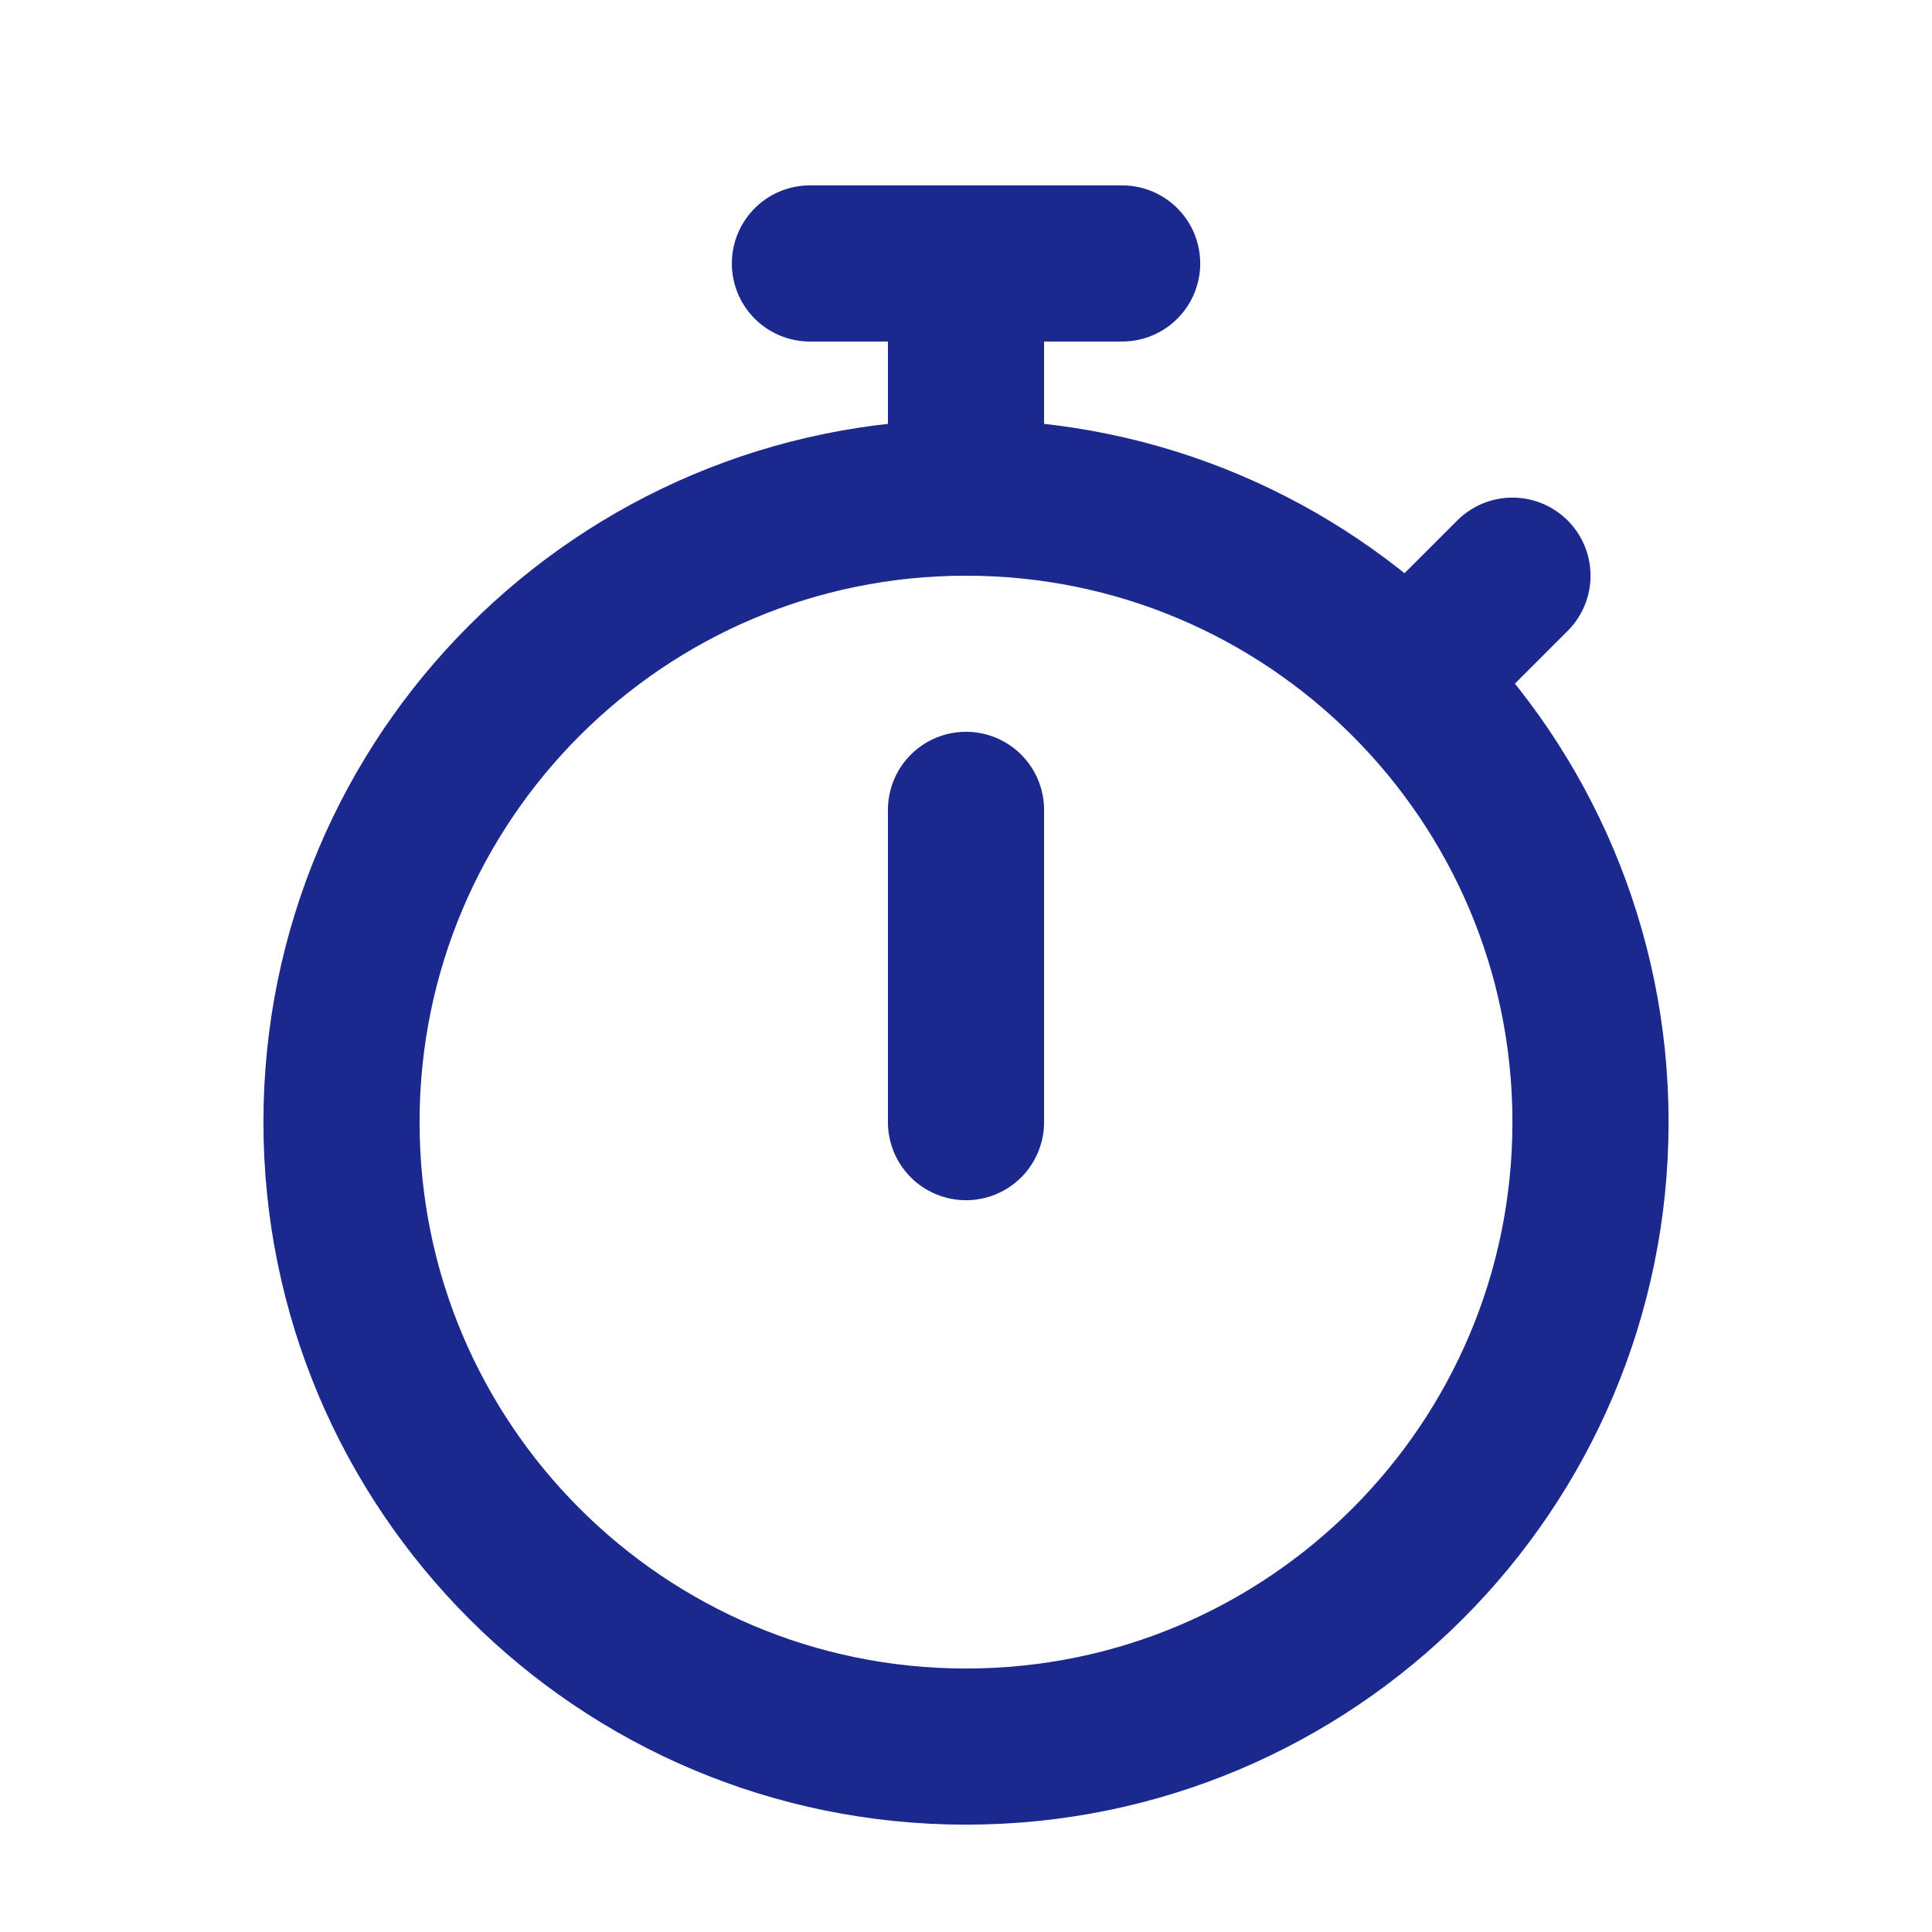 <svg width="33" height="33" viewBox="0 0 33 33" fill="none" xmlns="http://www.w3.org/2000/svg">
<path d="M16.5 8.5C10.609 8.5 5.833 13.276 5.833 19.167C5.833 25.058 10.609 29.833 16.5 29.833C22.391 29.833 27.167 25.058 27.167 19.167C27.167 13.276 22.391 8.5 16.5 8.5ZM16.5 8.5V4.5M16.5 13.833V19.167M13.834 4.5H19.167M24.043 11.624L25.834 9.833" stroke="#1B298F" stroke-width="2.667" stroke-linecap="round"/>
</svg>
